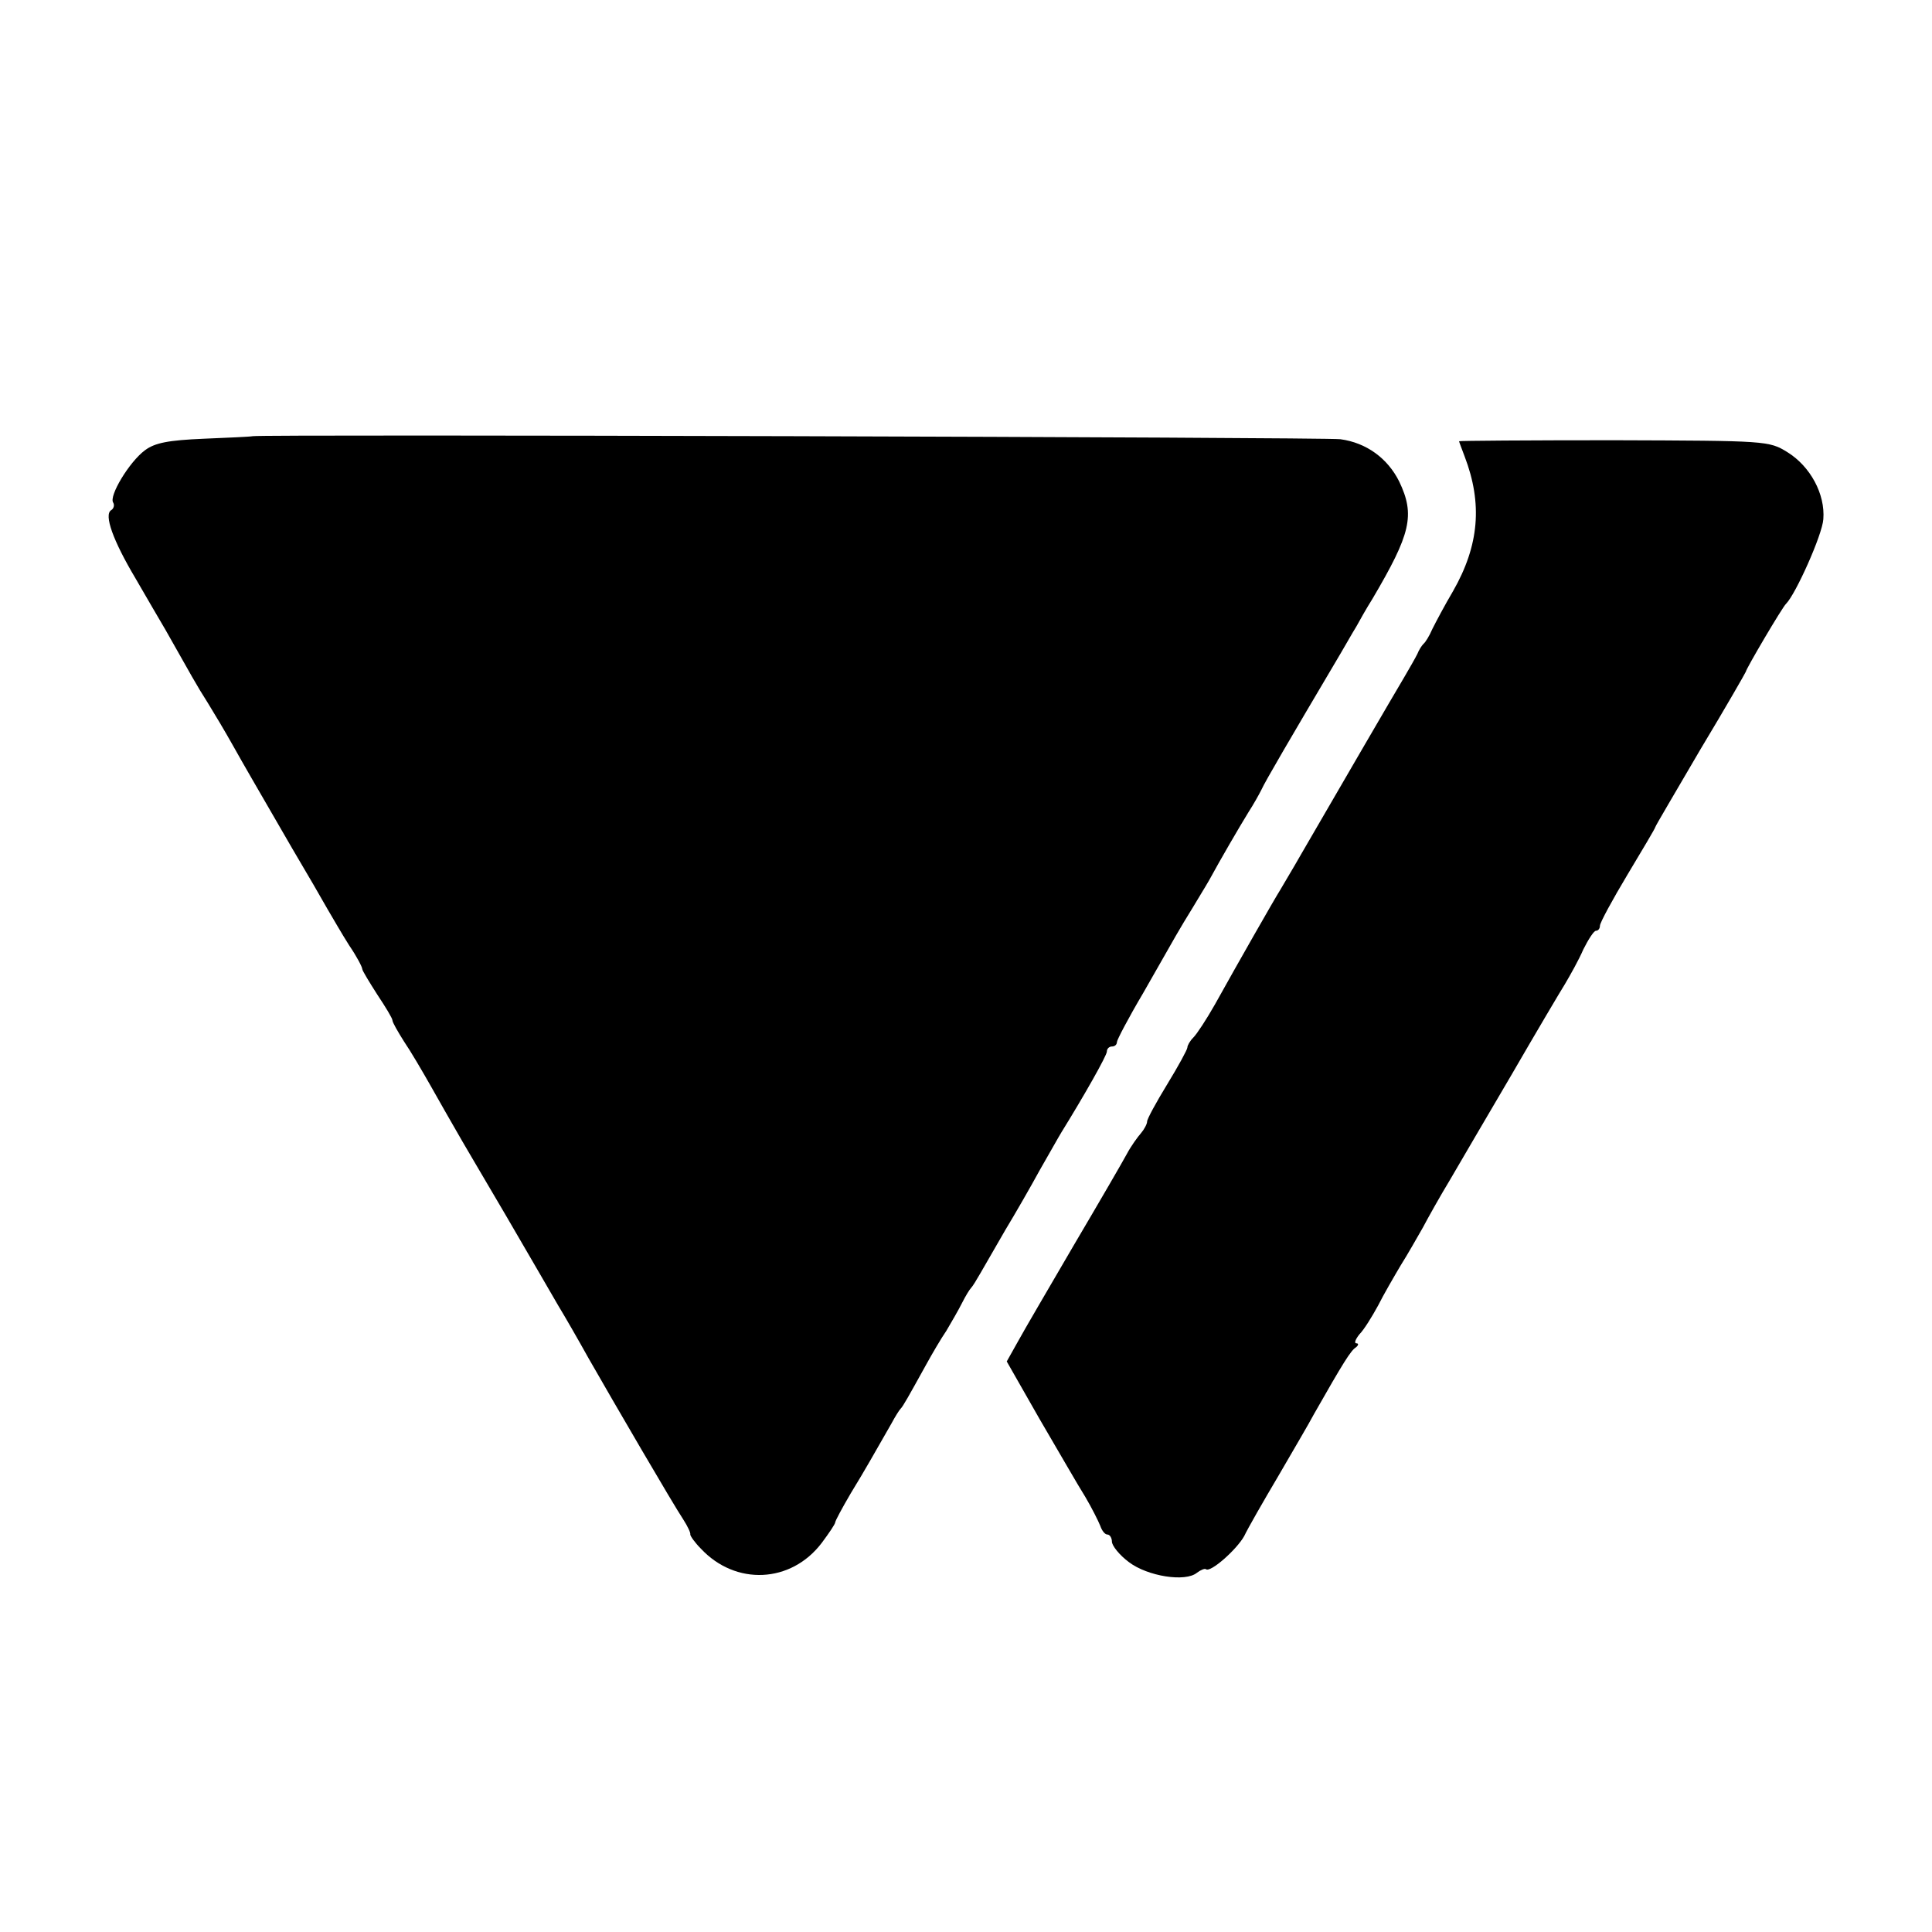 <?xml version="1.0" standalone="no"?>
<!DOCTYPE svg PUBLIC "-//W3C//DTD SVG 20010904//EN"
 "http://www.w3.org/TR/2001/REC-SVG-20010904/DTD/svg10.dtd">
<svg version="1.0" xmlns="http://www.w3.org/2000/svg"
 width="384pt" height="384pt" viewBox="0 0 384 384"
 preserveAspectRatio="xMidYMid meet">
<g transform="translate(0,384) scale(0.1,-0.1)"
fill="#000000" stroke="none">
<path d="M502 2973 c-4 -1 -48 -3 -97 -5 -70 -3 -97 -8 -117 -23 -31 -23 -72
-91 -63 -104 3 -5 1 -12 -4 -15 -15 -9 4 -61 48 -135 21 -36 48 -83 60 -103
51 -90 61 -109 84 -145 13 -21 35 -58 49 -83 27 -48 37 -65 118 -205 29 -49
61 -104 71 -122 10 -17 29 -50 43 -72 15 -22 26 -43 26 -47 0 -3 14 -26 30
-51 16 -24 30 -47 30 -51 0 -4 11 -23 23 -42 13 -19 37 -60 54 -90 17 -30 39
-69 49 -86 10 -18 55 -94 99 -169 44 -76 91 -156 104 -179 14 -23 41 -70 61
-106 52 -91 168 -290 188 -320 9 -14 15 -27 14 -30 0 -3 9 -16 21 -28 69 -74
179 -69 240 11 15 20 27 38 27 41 0 3 14 29 31 58 30 49 46 78 81 139 7 13 15
26 18 29 5 5 15 23 51 88 11 20 29 51 40 67 10 17 24 41 31 55 7 14 15 27 18
30 3 3 11 16 19 30 8 14 30 52 49 85 20 33 51 87 69 120 19 33 38 67 43 75 44
71 90 152 90 160 0 6 5 10 10 10 6 0 10 4 10 9 0 4 23 48 52 97 28 49 57 100
65 114 8 14 23 39 33 55 10 17 25 41 33 55 24 44 59 104 78 135 11 17 22 37
26 45 7 16 61 108 145 250 18 30 37 64 44 75 6 11 20 36 32 55 76 129 85 166
53 233 -23 46 -65 77 -117 84 -31 4 -2145 10 -2162 6z"/>
<path d="M2900 2963 c0 -1 5 -14 11 -30 36 -94 29 -177 -23 -268 -16 -27 -34
-61 -41 -75 -6 -14 -14 -27 -18 -30 -3 -3 -9 -12 -12 -20 -4 -8 -16 -29 -26
-46 -18 -30 -139 -238 -205 -352 -17 -30 -36 -61 -41 -70 -12 -19 -85 -147
-130 -228 -17 -30 -36 -59 -43 -66 -7 -7 -12 -16 -12 -20 0 -4 -18 -37 -40
-73 -22 -36 -40 -69 -40 -74 0 -5 -6 -16 -12 -23 -7 -8 -20 -26 -28 -41 -8
-15 -55 -96 -104 -179 -49 -84 -100 -171 -112 -193 l-23 -41 65 -114 c37 -63
77 -133 91 -155 13 -22 26 -48 30 -58 3 -9 9 -17 14 -17 5 0 9 -7 9 -14 0 -8
15 -27 34 -41 37 -28 112 -40 135 -21 8 6 16 9 18 7 9 -7 61 39 76 66 7 15 38
69 67 118 29 50 62 106 72 125 58 102 73 126 83 132 5 4 6 8 1 8 -5 0 -2 8 6
18 9 9 25 35 37 57 11 22 32 58 45 80 14 22 33 56 44 75 10 19 34 62 54 95 19
33 75 128 123 210 48 83 96 164 106 180 10 17 27 47 36 68 10 20 21 37 25 37
5 0 8 5 8 10 0 6 25 52 55 102 30 50 55 92 55 94 0 2 41 71 90 155 50 83 90
153 90 154 0 5 73 129 80 135 19 19 72 137 74 168 4 50 -26 105 -71 133 -37
23 -41 23 -345 24 -170 0 -308 -1 -308 -2z"/>
</g>
</svg>
